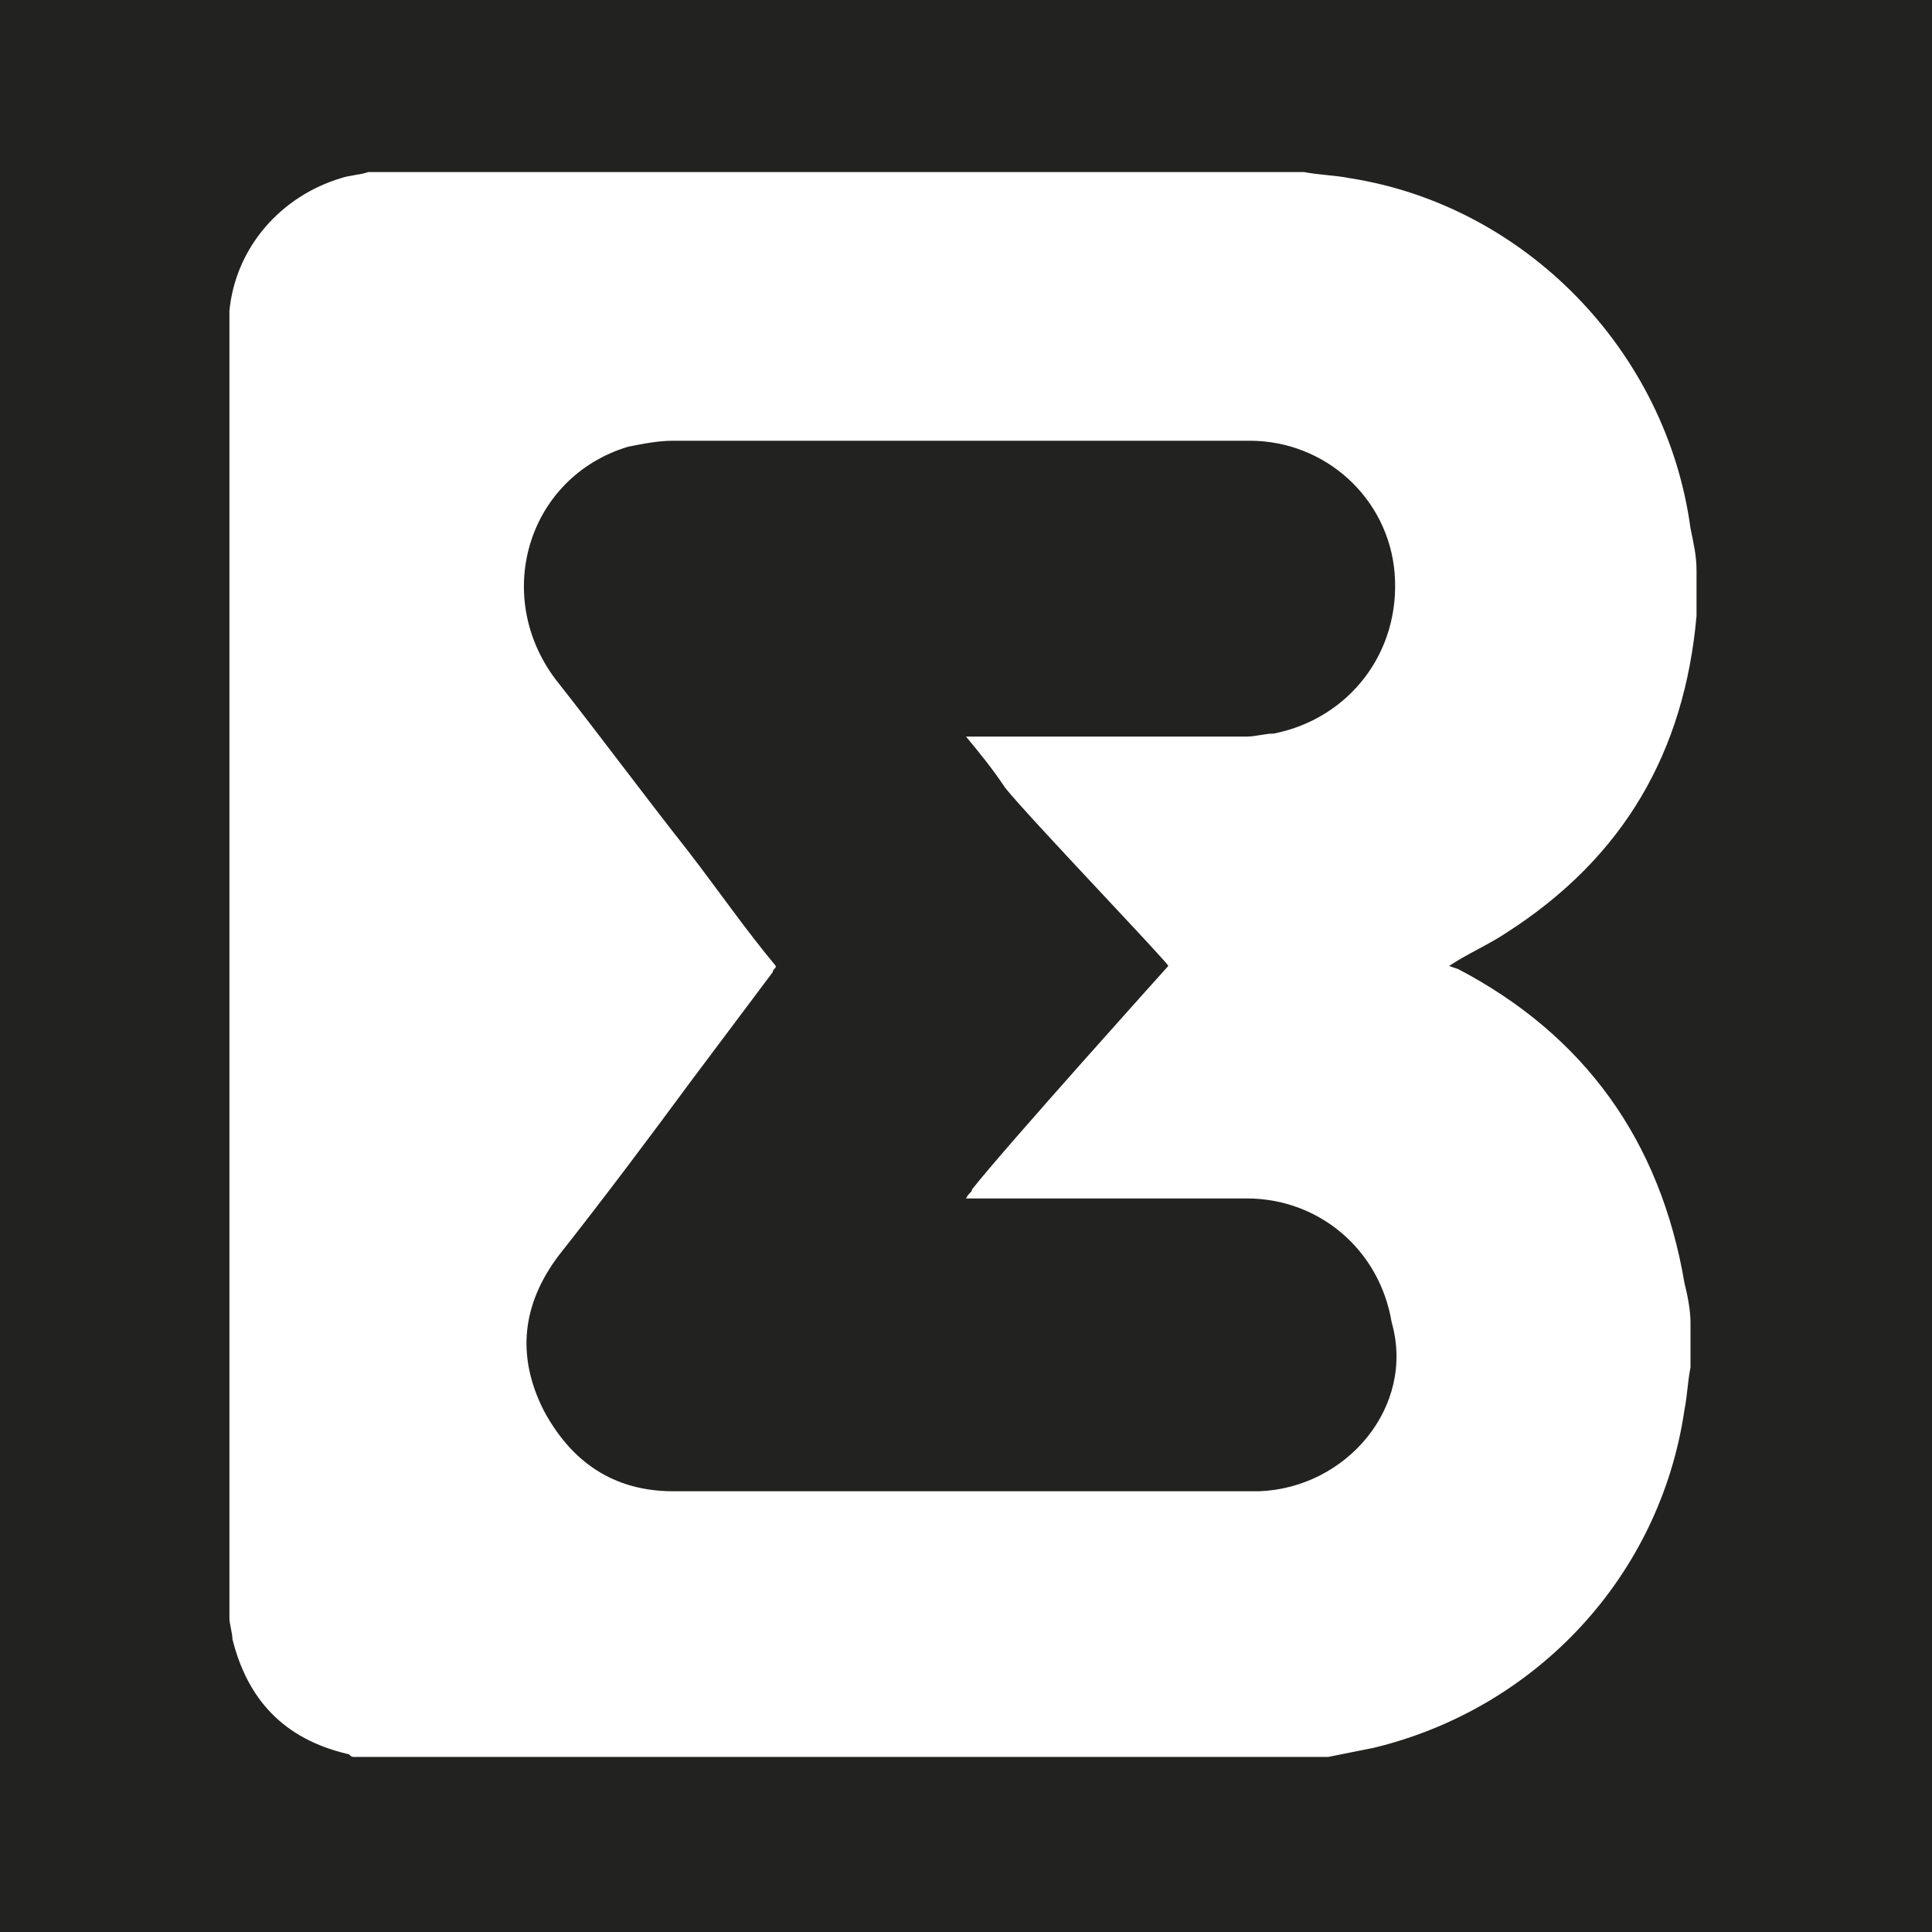 <?xml version="1.0" encoding="utf-8"?>
<!-- Generator: Adobe Illustrator 27.2.0, SVG Export Plug-In . SVG Version: 6.00 Build 0)  -->
<svg version="1.1" id="Layer_2_00000018205533903788209630000007886736916912919986_"
	 xmlns="http://www.w3.org/2000/svg" xmlns:xlink="http://www.w3.org/1999/xlink" x="0px" y="0px" viewBox="0 0 64 64"
	 style="enable-background:new 0 0 64 64;" xml:space="preserve">
<style type="text/css">
	.st0{fill:#222221;}
	.st1{fill:#FFFFFF;fill-opacity:0;}
	.st2{fill:#FFFFFF;}
</style>
<rect class="st0" width="64" height="64"/>
<g id="Layer_2-2">
	<rect x="5.7" y="5.7" class="st1" width="52.5" height="52.5"/>
	<path class="st2" d="M56.2,20.4c0-0.1,0-0.2,0-0.2v-1.3c0-0.5-0.1-0.9-0.2-1.4c-0.8-5.9-5.5-10.7-11.3-11.6c-0.5-0.1-1-0.1-1.5-0.2
		h-31c-0.3,0.1-0.6,0.1-0.9,0.2c-2,0.6-3.5,2.3-3.7,4.4c0,0.1,0,0.1,0,0.2v43.1c0,0.2,0.1,0.5,0.1,0.7c0.5,2,1.7,3.3,3.8,3.8
		c0.1,0,0.1,0.1,0.2,0.1h32.3c0.5-0.1,1-0.2,1.5-0.3c5.4-1.3,9.5-5.7,10.3-11.2c0.1-0.5,0.1-0.9,0.2-1.4c0-0.1,0-0.2,0-0.2v-1.3
		c0-0.4-0.1-0.9-0.2-1.3c-0.8-4.7-3.3-8.2-7.5-10.4l-0.3-0.1c0.6-0.4,1.3-0.7,1.9-1.1C53.8,28.4,55.8,24.9,56.2,20.4L56.2,20.4
		L56.2,20.4z M41.7,49.4c-6.5,0-12.9,0-19.4,0c-2,0-3.4-1-4.3-2.7c-0.9-1.8-0.7-3.5,0.5-5.1c1.5-1.9,3-3.9,4.4-5.8l2.7-3.6
		c0-0.1,0.1-0.1,0.1-0.2c-1-1.2-1.9-2.5-2.9-3.8c-1.5-1.9-2.9-3.8-4.4-5.7c-2.1-2.8-0.9-6.7,2.4-7.7c0.5-0.1,1-0.2,1.5-0.2
		c6.4,0,12.7,0,19.1,0c2.5,0,4.6,1.9,4.8,4.4c0.2,2.6-1.5,4.8-4,5.3c-0.3,0-0.6,0.1-0.9,0.1c-3,0-6,0-9,0h-0.3
		c0.5,0.6,0.9,1.1,1.3,1.7c0.8,1,5.5,5.9,5.4,5.9c0,0-5.4,6-6.5,7.4c0,0.1-0.1,0.1-0.2,0.3h9.3c2.4,0,4.4,1.7,4.8,4.1
		C46.9,46.6,44.6,49.3,41.7,49.4C41.7,49.4,41.7,49.4,41.7,49.4z"/>
</g>
</svg>
